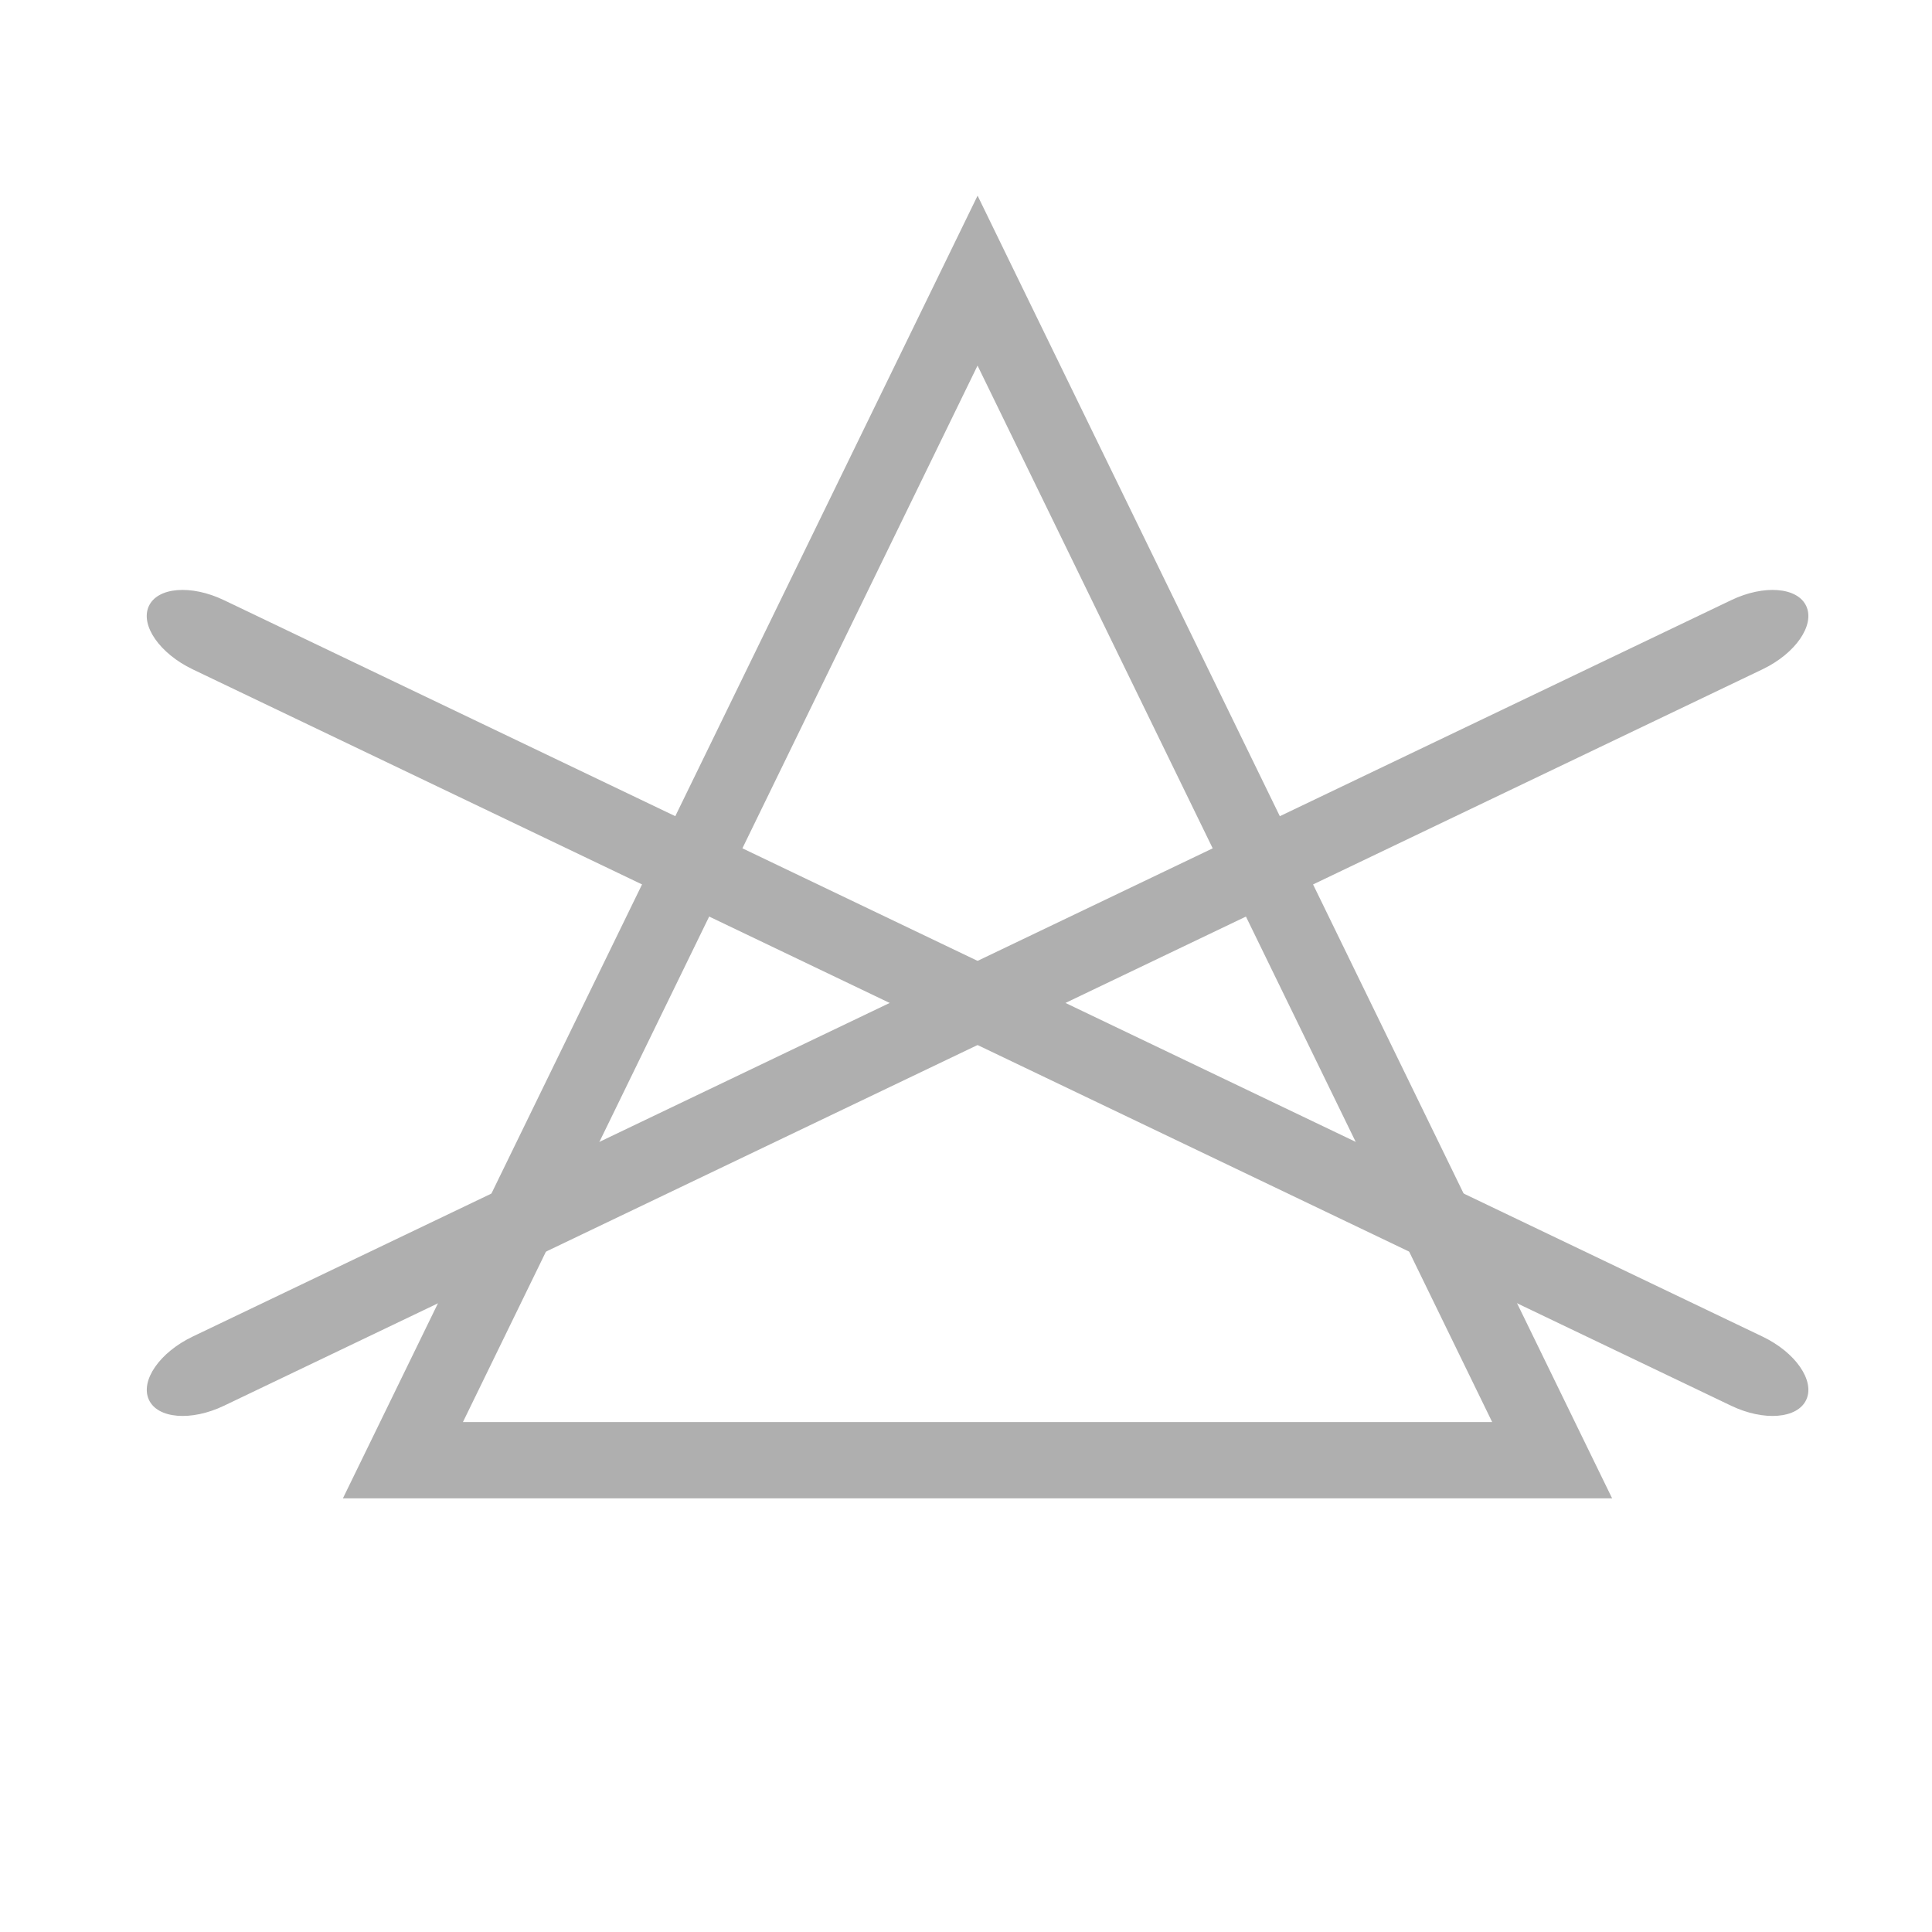 <svg id="_7" data-name="7" xmlns="http://www.w3.org/2000/svg" width="79" height="79" viewBox="0 0 79 79">
  <path id="Path_256" data-name="Path 256" d="M49.066,483.459c-1.342.643-2.718.531-3.073-.25s.447-1.934,1.79-2.577l62.912-30.113c1.342-.644,2.72-.533,3.073.248s-.447,1.934-1.79,2.578Z" transform="translate(-39.907 -425.978)" fill="#afafaf"/>
  <path id="Path_257" data-name="Path 257" d="M110.694,483.459c1.343.643,2.719.531,3.074-.25s-.447-1.934-1.79-2.577L49.066,450.519c-1.344-.644-2.72-.533-3.075.248s.449,1.934,1.79,2.578Z" transform="translate(-39.907 -425.978)" fill="#afafaf"/>
  <path id="Path_258" data-name="Path 258" d="M100.923,484.127l-21.044-43.2-21.043,43.2Zm-19.69-47.37,23.495,48.234,1.1,2.256h-51.9l1.1-2.256,23.5-48.234,1.353-2.779Z" transform="translate(-39.907 -425.978)" fill="#afafaf"/>
  <rect id="Rectangle_1046" data-name="Rectangle 1046" width="79" height="79" fill="none"/>
</svg>
